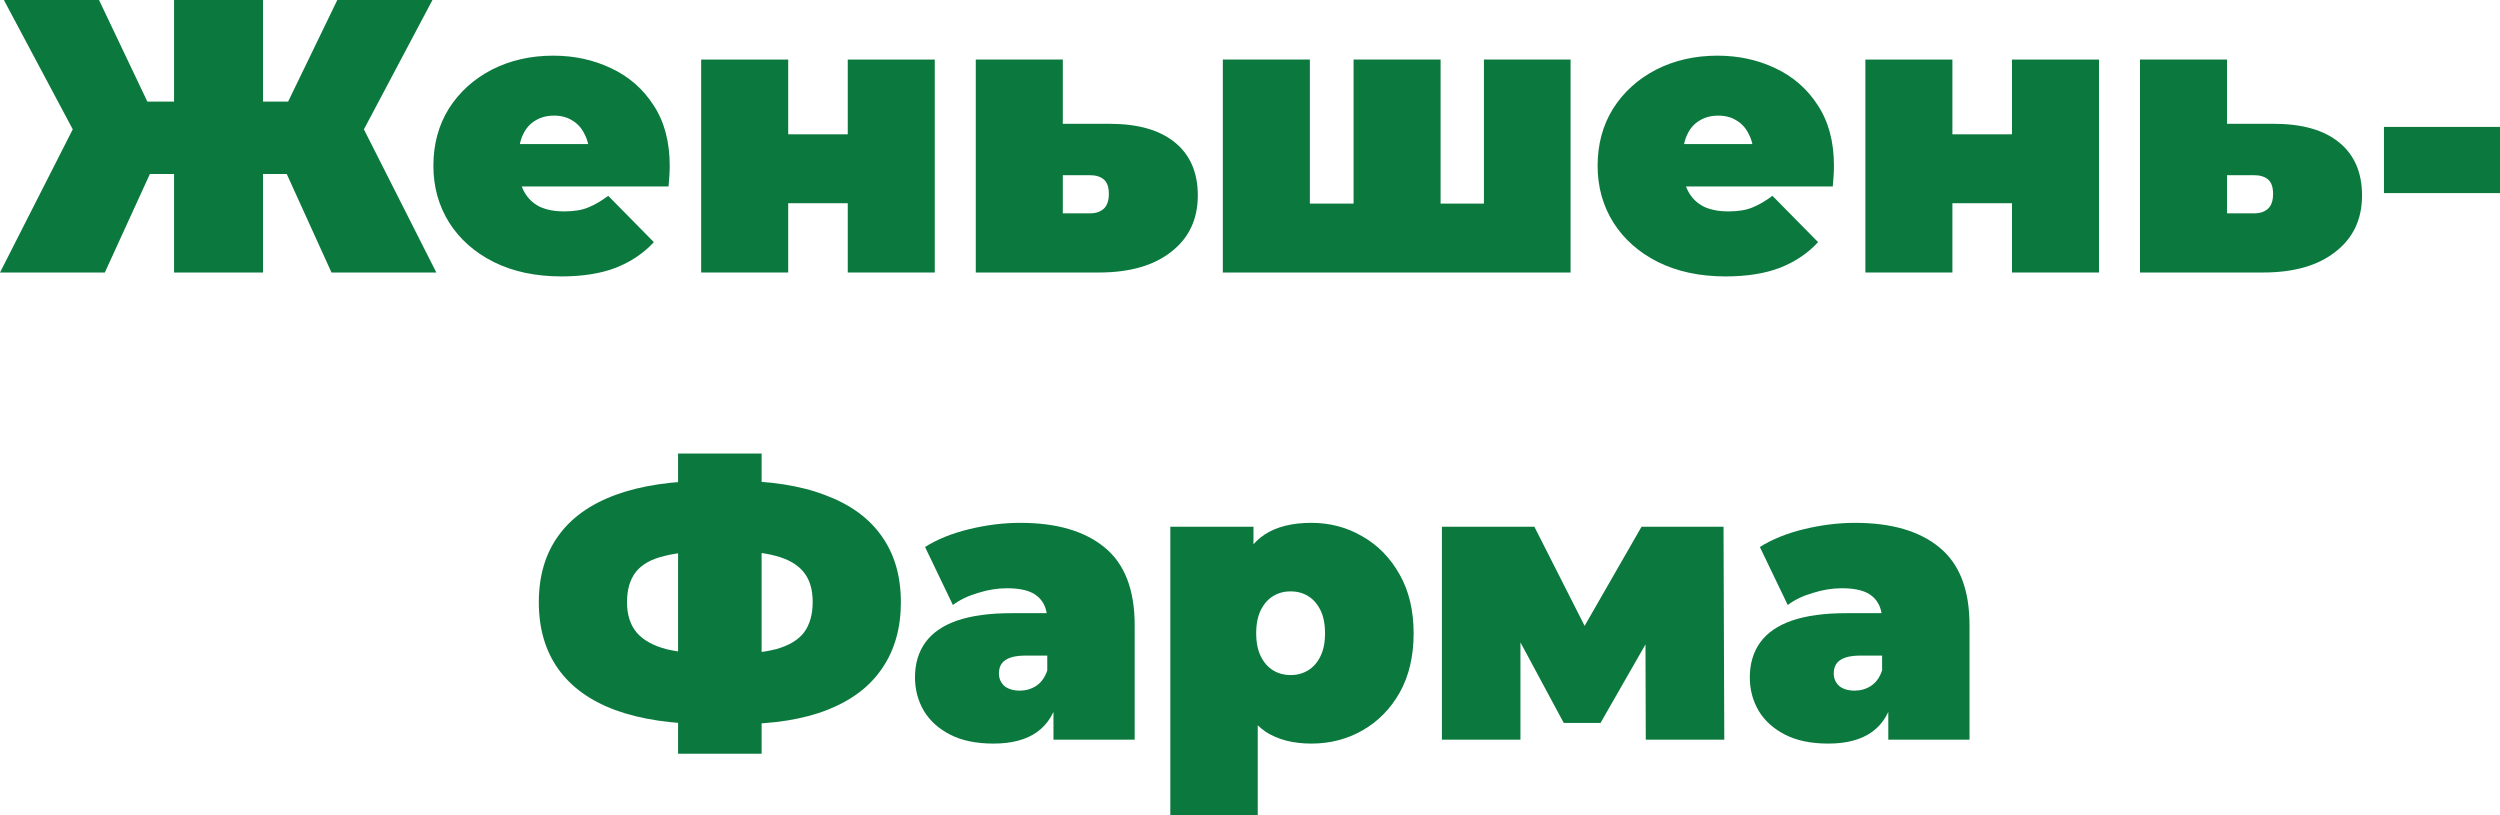 <?xml version="1.0" encoding="UTF-8"?> <svg xmlns="http://www.w3.org/2000/svg" width="184" height="60" viewBox="0 0 184 60" fill="none"> <path d="M24.398 20.057L20.128 10.659L25.765 7.507L32.114 20.057H24.398ZM17.423 12.808V7.479H24.057V12.808H17.423ZM26.135 10.745L19.929 10.115L24.826 0H31.829L26.135 10.745ZM7.715 20.057H0L6.377 7.507L12.014 10.659L7.715 20.057ZM19.359 20.057H12.811V0H19.359V20.057ZM14.747 12.808H8.057V7.479H14.747V12.808ZM6.007 10.745L0.285 0H7.288L12.1 10.115L6.007 10.745Z" fill="#0B793E"></path> <path d="M41.32 20.344C39.422 20.344 37.761 19.991 36.338 19.284C34.933 18.577 33.842 17.612 33.064 16.39C32.286 15.148 31.897 13.754 31.897 12.206C31.897 10.621 32.276 9.217 33.035 7.994C33.814 6.772 34.867 5.817 36.196 5.129C37.543 4.441 39.052 4.097 40.722 4.097C42.26 4.097 43.674 4.403 44.964 5.014C46.274 5.626 47.318 6.533 48.096 7.736C48.893 8.94 49.292 10.43 49.292 12.206C49.292 12.435 49.282 12.693 49.263 12.98C49.244 13.247 49.225 13.496 49.206 13.725H37.221V10.602H45.79L43.37 11.433C43.37 10.821 43.256 10.306 43.028 9.885C42.819 9.446 42.525 9.112 42.146 8.883C41.766 8.634 41.311 8.51 40.779 8.51C40.248 8.51 39.783 8.634 39.384 8.883C39.005 9.112 38.71 9.446 38.502 9.885C38.293 10.306 38.188 10.821 38.188 11.433V12.407C38.188 13.075 38.321 13.649 38.587 14.126C38.853 14.604 39.232 14.967 39.726 15.215C40.219 15.444 40.817 15.559 41.519 15.559C42.241 15.559 42.829 15.463 43.285 15.272C43.759 15.081 44.252 14.795 44.765 14.413L48.124 17.822C47.365 18.644 46.426 19.274 45.306 19.713C44.205 20.134 42.877 20.344 41.32 20.344Z" fill="#0B793E"></path> <path d="M51.605 20.057V4.384H58.011V9.885H62.395V4.384H68.8V20.057H62.395V14.957H58.011V20.057H51.605Z" fill="#0B793E"></path> <path d="M81.668 9.112C83.755 9.112 85.359 9.57 86.479 10.487C87.599 11.404 88.159 12.703 88.159 14.384C88.159 16.141 87.504 17.526 86.194 18.539C84.904 19.551 83.129 20.057 80.871 20.057H71.817V4.384H78.223V9.112H81.668ZM80.216 15.702C80.652 15.702 80.994 15.587 81.241 15.358C81.487 15.129 81.611 14.766 81.611 14.269C81.611 13.773 81.487 13.419 81.241 13.209C80.994 12.999 80.652 12.894 80.216 12.894H78.223V15.702H80.216Z" fill="#0B793E"></path> <path d="M101.018 14.986L99.623 16.39V4.384H106.028V16.39L104.605 14.986H110.612L109.217 16.39V4.384H115.594V20.057H90V4.384H96.406V16.39L95.011 14.986H101.018Z" fill="#0B793E"></path> <path d="M127.007 20.344C125.109 20.344 123.448 19.991 122.025 19.284C120.62 18.577 119.529 17.612 118.751 16.39C117.973 15.148 117.584 13.754 117.584 12.206C117.584 10.621 117.963 9.217 118.722 7.994C119.501 6.772 120.554 5.817 121.883 5.129C123.23 4.441 124.739 4.097 126.409 4.097C127.947 4.097 129.361 4.403 130.651 5.014C131.961 5.626 133.005 6.533 133.783 7.736C134.58 8.94 134.979 10.43 134.979 12.206C134.979 12.435 134.969 12.693 134.95 12.98C134.931 13.247 134.912 13.496 134.893 13.725H122.907V10.602H131.477L129.057 11.433C129.057 10.821 128.943 10.306 128.715 9.885C128.507 9.446 128.212 9.112 127.833 8.883C127.453 8.634 126.998 8.51 126.466 8.51C125.935 8.51 125.47 8.634 125.071 8.883C124.692 9.112 124.397 9.446 124.189 9.885C123.98 10.306 123.875 10.821 123.875 11.433V12.407C123.875 13.075 124.008 13.649 124.274 14.126C124.54 14.604 124.919 14.967 125.413 15.215C125.906 15.444 126.504 15.559 127.206 15.559C127.928 15.559 128.516 15.463 128.972 15.272C129.446 15.081 129.939 14.795 130.452 14.413L133.811 17.822C133.052 18.644 132.113 19.274 130.993 19.713C129.892 20.134 128.563 20.344 127.007 20.344Z" fill="#0B793E"></path> <path d="M137.292 20.057V4.384H143.697V9.885H148.082V4.384H154.487V20.057H148.082V14.957H143.697V20.057H137.292Z" fill="#0B793E"></path> <path d="M167.355 9.112C169.442 9.112 171.046 9.57 172.166 10.487C173.286 11.404 173.846 12.703 173.846 14.384C173.846 16.141 173.191 17.526 171.881 18.539C170.591 19.551 168.816 20.057 166.557 20.057H157.504V4.384H163.91V9.112H167.355ZM165.903 15.702C166.339 15.702 166.681 15.587 166.928 15.358C167.174 15.129 167.298 14.766 167.298 14.269C167.298 13.773 167.174 13.419 166.928 13.209C166.681 12.999 166.339 12.894 165.903 12.894H163.91V15.702H165.903Z" fill="#0B793E"></path> <path d="M175.459 14.212V9.341H184V14.212H175.459Z" fill="#0B793E"></path> <path d="M52.24 53.295C49.488 53.295 47.173 52.951 45.294 52.264C43.434 51.576 42.029 50.563 41.08 49.226C40.131 47.889 39.657 46.256 39.657 44.327C39.657 42.397 40.131 40.774 41.08 39.456C42.029 38.118 43.443 37.106 45.322 36.418C47.201 35.731 49.517 35.387 52.269 35.387C52.307 35.387 52.459 35.387 52.724 35.387C52.99 35.387 53.256 35.387 53.522 35.387C53.787 35.387 53.93 35.387 53.949 35.387C56.663 35.387 58.931 35.74 60.753 36.447C62.594 37.135 63.98 38.147 64.909 39.484C65.84 40.802 66.305 42.416 66.305 44.327C66.305 46.218 65.849 47.832 64.938 49.169C64.046 50.506 62.708 51.528 60.924 52.235C59.14 52.942 56.928 53.295 54.29 53.295C54.233 53.295 54.044 53.295 53.721 53.295C53.417 53.295 53.114 53.295 52.81 53.295C52.506 53.295 52.316 53.295 52.24 53.295ZM52.838 48.138C52.895 48.138 53 48.138 53.151 48.138C53.303 48.138 53.408 48.138 53.465 48.138C55.002 48.138 56.236 48.013 57.166 47.765C58.096 47.498 58.77 47.087 59.187 46.533C59.605 45.96 59.813 45.215 59.813 44.298C59.813 43.381 59.595 42.655 59.159 42.12C58.722 41.566 58.039 41.165 57.109 40.917C56.198 40.669 55.011 40.544 53.55 40.544C53.474 40.544 53.36 40.544 53.208 40.544C53.057 40.544 52.933 40.544 52.838 40.544C51.206 40.544 49.897 40.669 48.91 40.917C47.942 41.146 47.239 41.538 46.803 42.092C46.366 42.646 46.148 43.391 46.148 44.327C46.148 45.263 46.395 46.017 46.888 46.59C47.382 47.144 48.122 47.545 49.109 47.794C50.115 48.023 51.358 48.138 52.838 48.138ZM49.906 55.473V33.381H56.055V55.473H49.906Z" fill="#0B793E"></path> <path d="M77.535 54.441V51.662L77.079 50.917V45.645C77.079 44.881 76.842 44.298 76.368 43.897C75.912 43.496 75.162 43.295 74.118 43.295C73.416 43.295 72.704 43.41 71.983 43.639C71.262 43.849 70.645 44.145 70.133 44.527L68.083 40.258C68.994 39.685 70.085 39.245 71.357 38.94C72.629 38.634 73.872 38.481 75.087 38.481C77.763 38.481 79.831 39.083 81.293 40.286C82.773 41.49 83.513 43.4 83.513 46.017V54.441H77.535ZM73.122 54.728C71.85 54.728 70.788 54.508 69.933 54.069C69.079 53.629 68.434 53.047 67.998 52.321C67.561 51.576 67.343 50.755 67.343 49.857C67.343 48.844 67.599 47.985 68.111 47.278C68.624 46.571 69.402 46.036 70.446 45.673C71.509 45.31 72.847 45.129 74.46 45.129H77.706V48.252H75.485C74.802 48.252 74.299 48.367 73.976 48.596C73.672 48.806 73.521 49.131 73.521 49.57C73.521 49.933 73.653 50.239 73.919 50.487C74.204 50.716 74.584 50.831 75.058 50.831C75.495 50.831 75.893 50.716 76.254 50.487C76.633 50.239 76.909 49.857 77.079 49.341L77.905 51.261C77.658 52.426 77.136 53.295 76.339 53.868C75.542 54.441 74.47 54.728 73.122 54.728Z" fill="#0B793E"></path> <path d="M96.527 54.728C95.179 54.728 94.059 54.441 93.167 53.868C92.294 53.276 91.649 52.388 91.231 51.203C90.814 50 90.605 48.472 90.605 46.619C90.605 44.728 90.795 43.19 91.174 42.006C91.573 40.802 92.209 39.914 93.082 39.341C93.955 38.768 95.103 38.481 96.527 38.481C97.893 38.481 99.146 38.816 100.285 39.484C101.424 40.134 102.335 41.07 103.018 42.292C103.701 43.496 104.043 44.938 104.043 46.619C104.043 48.3 103.701 49.752 103.018 50.974C102.335 52.178 101.424 53.104 100.285 53.754C99.146 54.403 97.893 54.728 96.527 54.728ZM86.135 60V38.768H92.256V40.888L92.285 46.619L92.57 52.35V60H86.135ZM94.989 49.685C95.464 49.685 95.891 49.57 96.271 49.341C96.65 49.112 96.954 48.768 97.182 48.309C97.409 47.851 97.523 47.288 97.523 46.619C97.523 45.931 97.409 45.358 97.182 44.9C96.954 44.441 96.65 44.097 96.271 43.868C95.891 43.639 95.464 43.524 94.989 43.524C94.515 43.524 94.088 43.639 93.708 43.868C93.329 44.097 93.025 44.441 92.797 44.9C92.57 45.358 92.456 45.931 92.456 46.619C92.456 47.288 92.57 47.851 92.797 48.309C93.025 48.768 93.329 49.112 93.708 49.341C94.088 49.57 94.515 49.685 94.989 49.685Z" fill="#0B793E"></path> <path d="M106.125 54.441V38.768H112.93L117.883 48.539H115.207L120.816 38.768H126.851L126.908 54.441H121.129L121.1 45.014L122.097 45.702L117.798 53.209H115.093L110.794 45.215L111.905 44.928V54.441H106.125Z" fill="#0B793E"></path> <path d="M138.978 54.441V51.662L138.523 50.917V45.645C138.523 44.881 138.285 44.298 137.811 43.897C137.355 43.496 136.606 43.295 135.562 43.295C134.86 43.295 134.148 43.41 133.427 43.639C132.705 43.849 132.088 44.145 131.576 44.527L129.526 40.258C130.437 39.685 131.529 39.245 132.8 38.94C134.072 38.634 135.315 38.481 136.53 38.481C139.206 38.481 141.275 39.083 142.736 40.286C144.217 41.49 144.957 43.4 144.957 46.017V54.441H138.978ZM134.565 54.728C133.294 54.728 132.231 54.508 131.377 54.069C130.523 53.629 129.877 53.047 129.441 52.321C129.004 51.576 128.786 50.755 128.786 49.857C128.786 48.844 129.042 47.985 129.555 47.278C130.067 46.571 130.845 46.036 131.889 45.673C132.952 45.31 134.29 45.129 135.903 45.129H139.149V48.252H136.928C136.245 48.252 135.742 48.367 135.419 48.596C135.116 48.806 134.964 49.131 134.964 49.57C134.964 49.933 135.097 50.239 135.363 50.487C135.647 50.716 136.027 50.831 136.501 50.831C136.938 50.831 137.336 50.716 137.697 50.487C138.077 50.239 138.352 49.857 138.523 49.341L139.348 51.261C139.102 52.426 138.58 53.295 137.782 53.868C136.985 54.441 135.913 54.728 134.565 54.728Z" fill="#0B793E"></path> </svg> 